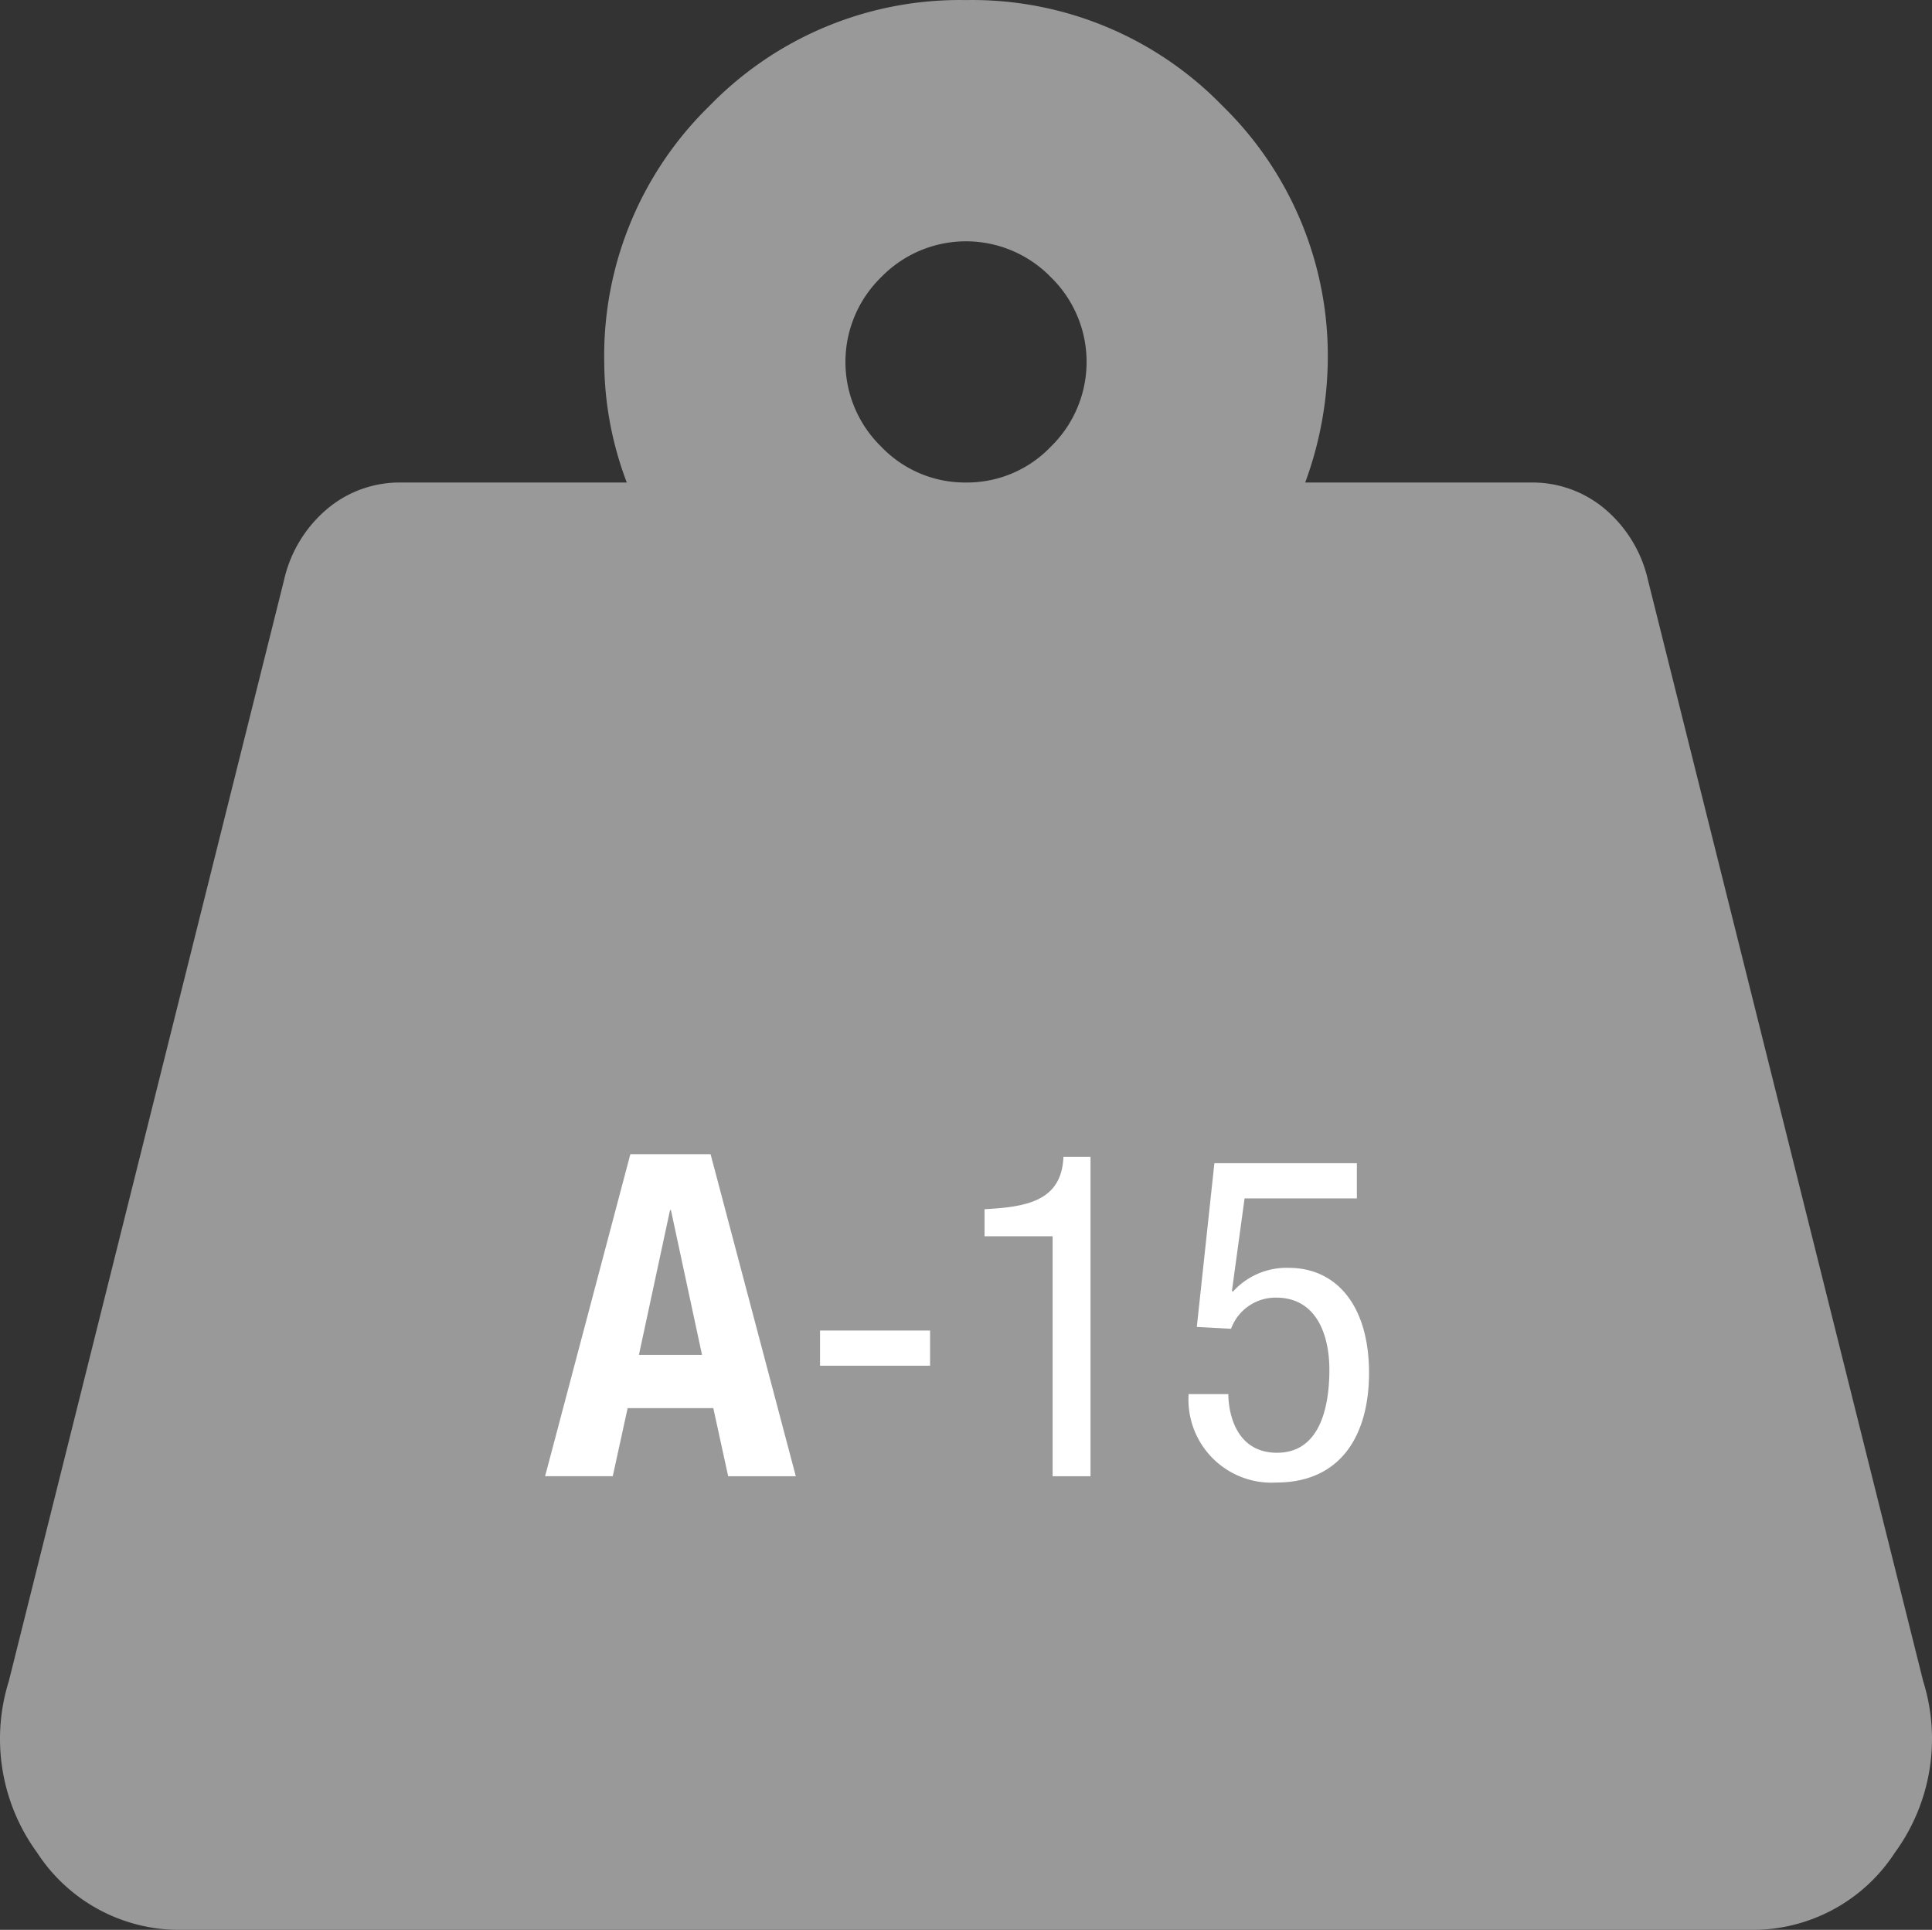 <svg id="e84e6c86-d2b9-4b59-acd2-c0ef97517deb" data-name="eedf633b-20dd-4a72-a55c-9458065f67fa" xmlns="http://www.w3.org/2000/svg" width="21.172mm" height="21.145mm" viewBox="0 0 60.016 59.939"><rect x="0" y="0" width="60.016" height="59.939" fill="#333333" stroke="none"/><defs><style>.f15a5526-0187-451c-ba9d-1387998c3b32{fill:#999;}.b6075c0b-5513-4880-b96b-67f734532066{fill:#fff;}</style></defs><title>01-peso-a-15-ulma</title><path class="f15a5526-0187-451c-ba9d-1387998c3b32" d="M59.733,52.21a5.992,5.992,0,0,1-.877,5.327,5.265,5.265,0,0,1-4.507,2.4H5.651a5.265,5.265,0,0,1-4.507-2.4A5.992,5.992,0,0,1,.267,52.21L8.812,18.028a4.057,4.057,0,0,1,1.345-2.225,3.492,3.492,0,0,1,2.284-.819h7.022a10.649,10.649,0,0,1-.701-3.746A10.84,10.84,0,0,1,22.04,3.278,10.836,10.836,0,0,1,30,0a10.836,10.836,0,0,1,7.96,3.278,10.84,10.84,0,0,1,3.278,7.96,11.328,11.328,0,0,1-.701,3.746h7.022a3.492,3.492,0,0,1,2.284.819,4.057,4.057,0,0,1,1.345,2.225ZM30,14.984a3.599,3.599,0,0,0,2.634-1.112,3.674,3.674,0,0,0,.072-5.195c-.024-.025-.048-.049-.072-.072a3.674,3.674,0,0,0-5.195-.072q-.037.036-.072.072a3.674,3.674,0,0,0-.072,5.195c.024.025.048.049.072.072A3.599,3.599,0,0,0,30,14.984Z" transform="translate(0.008 0.002)"/><path class="b6075c0b-5513-4880-b96b-67f734532066" d="M19.573,35.847h2.493l2.647,10.001H22.612L22.15,43.732H19.489l-.462,2.115H16.925Zm.266,6.233H21.8l-.966-4.497h-.028Z" transform="translate(0.008 0.002)"/><path class="b6075c0b-5513-4880-b96b-67f734532066" d="M25.466,41.323h3.418V42.416h-3.418Z" transform="translate(0.008 0.002)"/><path class="b6075c0b-5513-4880-b96b-67f734532066" d="M30.576,37.555c1.247-.069,2.396-.224,2.451-1.624h.841v9.917H32.691V38.395H30.576Z" transform="translate(0.008 0.002)"/><path class="b6075c0b-5513-4880-b96b-67f734532066" d="M37.716,36.126h4.426v1.093H38.654l-.393,2.872.028.027a2.244,2.244,0,0,1,1.737-.742c1.485,0,2.494,1.177,2.494,3.264,0,1.85-.812,3.404-2.886,3.404a2.579,2.579,0,0,1-2.718-2.746H38.15c0,.518.196,1.821,1.513,1.821,1.401,0,1.625-1.568,1.625-2.577,0-1.093-.406-2.241-1.653-2.241a1.472,1.472,0,0,0-1.401.967L37.17,41.211Z" transform="translate(0.008 0.002)"/></svg>